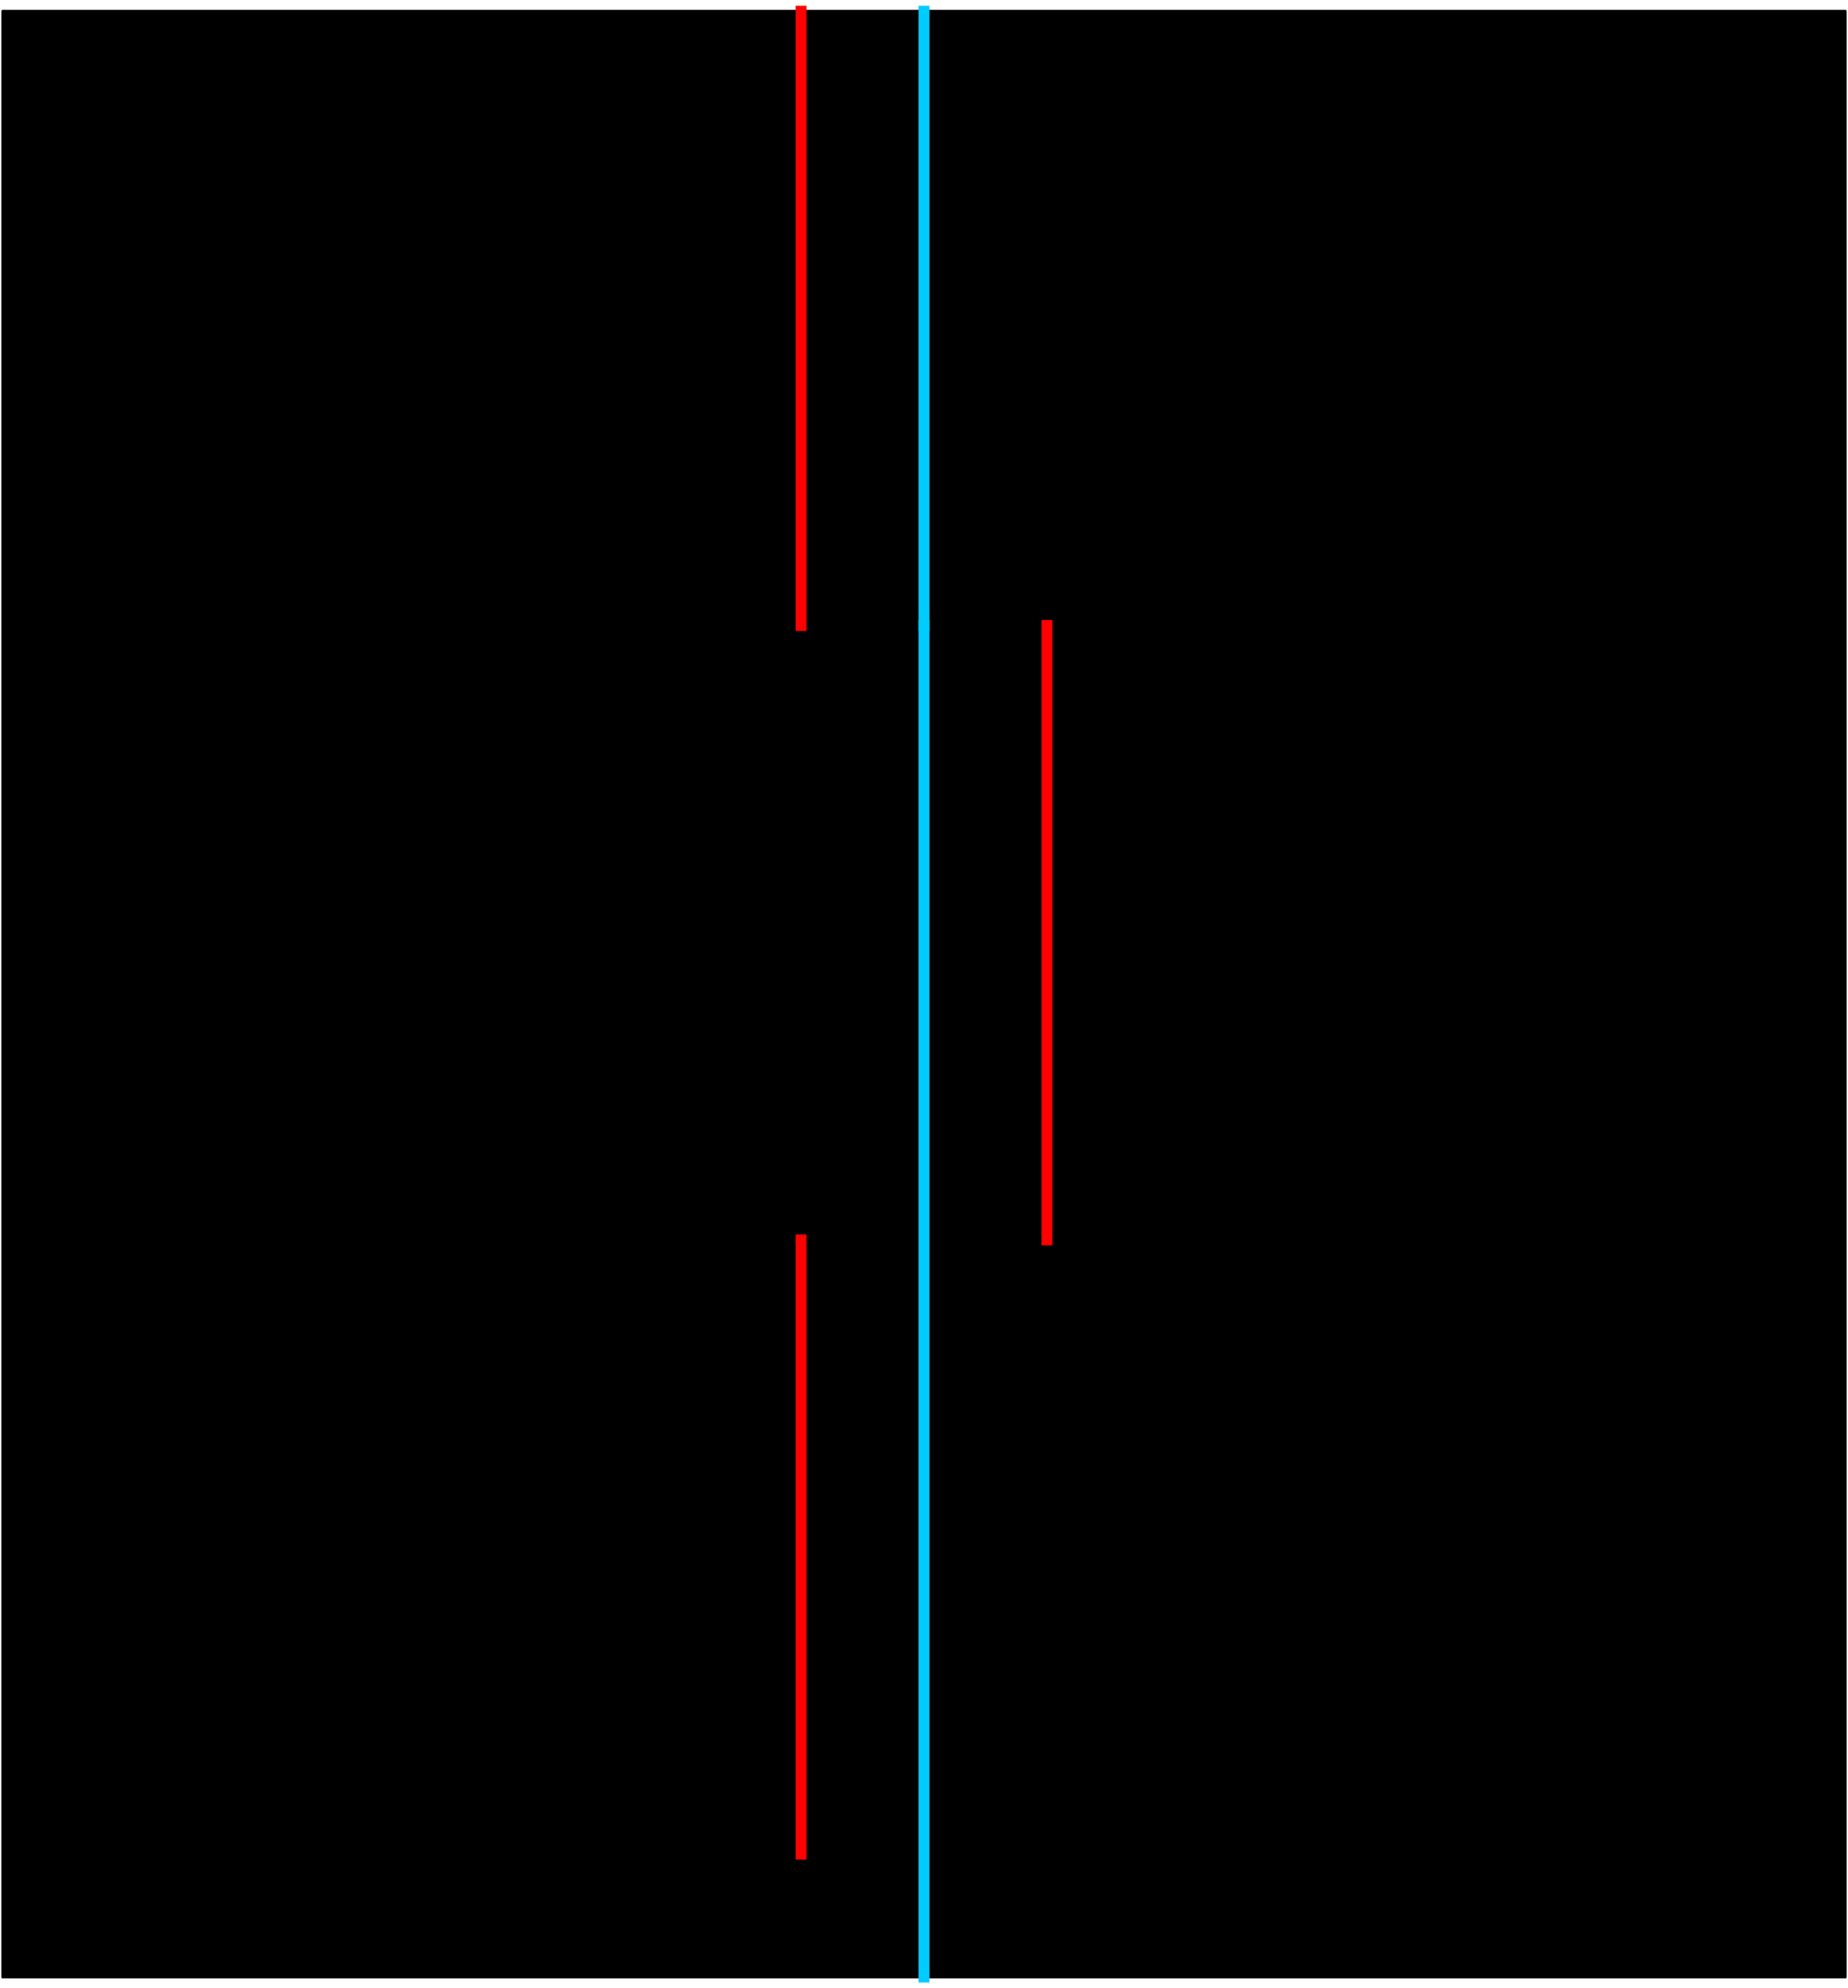 <?xml version="1.0" encoding="UTF-8" standalone="no"?>
<!DOCTYPE svg PUBLIC "-//W3C//DTD SVG 1.0//EN" "http://www.w3.org/TR/2001/REC-SVG-20010904/DTD/svg10.dtd">
<!-- Generated by Microsoft Visio 11.0, SVG Export, v1.0 fig-7-5-27(a).svg Page-1 -->
<svg xmlns="http://www.w3.org/2000/svg" xmlns:xlink="http://www.w3.org/1999/xlink" xmlns:ev="http://www.w3.org/2001/xml-events"
		xmlns:v="http://schemas.microsoft.com/visio/2003/SVGExtensions/" width="2.35in" height="2.528in"
		viewBox="0 0 169.23 182" xml:space="preserve" color-interpolation-filters="sRGB" class="st4">
	<v:documentProperties v:langID="1033" v:viewMarkup="false"/>

	<style type="text/css">
	<![CDATA[
		.st1 {fill:#000000;stroke:#000000;stroke-linecap:round;stroke-linejoin:round;stroke-width:0.24}
		.st2 {stroke:#ff0000;stroke-linecap:butt;stroke-width:1}
		.st3 {stroke:#00ccff;stroke-linecap:butt;stroke-width:1}
		.st4 {fill:none;fill-rule:evenodd;font-size:12px;overflow:visible;stroke-linecap:square;stroke-miterlimit:3}
	]]>
	</style>

	<g v:mID="0" v:index="1" v:groupContext="foregroundPage">
		<title>Page-1</title>
		<v:pageProperties v:drawingScale="1" v:pageScale="1" v:drawingUnits="0" v:shadowOffsetX="9" v:shadowOffsetY="-9"/>
		<g id="shape38-1" v:mID="38" v:groupContext="shape" transform="translate(0.24,-1)">
			<title>Sheet.38</title>
			<rect x="0" y="2" width="168.75" height="180" class="st1"/>
		</g>
		<g id="shape39-3" v:mID="39" v:groupContext="shape" transform="translate(255.365,1) rotate(90)">
			<title>Sheet.39</title>
			<path d="M0 182 L56.25 182" class="st2"/>
		</g>
		<g id="shape40-6" v:mID="40" v:groupContext="shape" transform="translate(266.615,1) rotate(90)">
			<title>Sheet.40</title>
			<path d="M0 182 L56.25 182" class="st3"/>
		</g>
		<g id="shape41-9" v:mID="41" v:groupContext="shape" transform="translate(266.615,57.25) rotate(90)">
			<title>Sheet.41</title>
			<path d="M0 182 L123.75 182" class="st3"/>
		</g>
		<g id="shape42-12" v:mID="42" v:groupContext="shape" transform="translate(277.865,57.25) rotate(90)">
			<title>Sheet.42</title>
			<path d="M0 182 L56.25 182" class="st2"/>
		</g>
		<g id="shape43-15" v:mID="43" v:groupContext="shape" transform="translate(255.365,113.5) rotate(90)">
			<title>Sheet.43</title>
			<path d="M0 182 L56.25 182" class="st2"/>
		</g>
	</g>
</svg>
